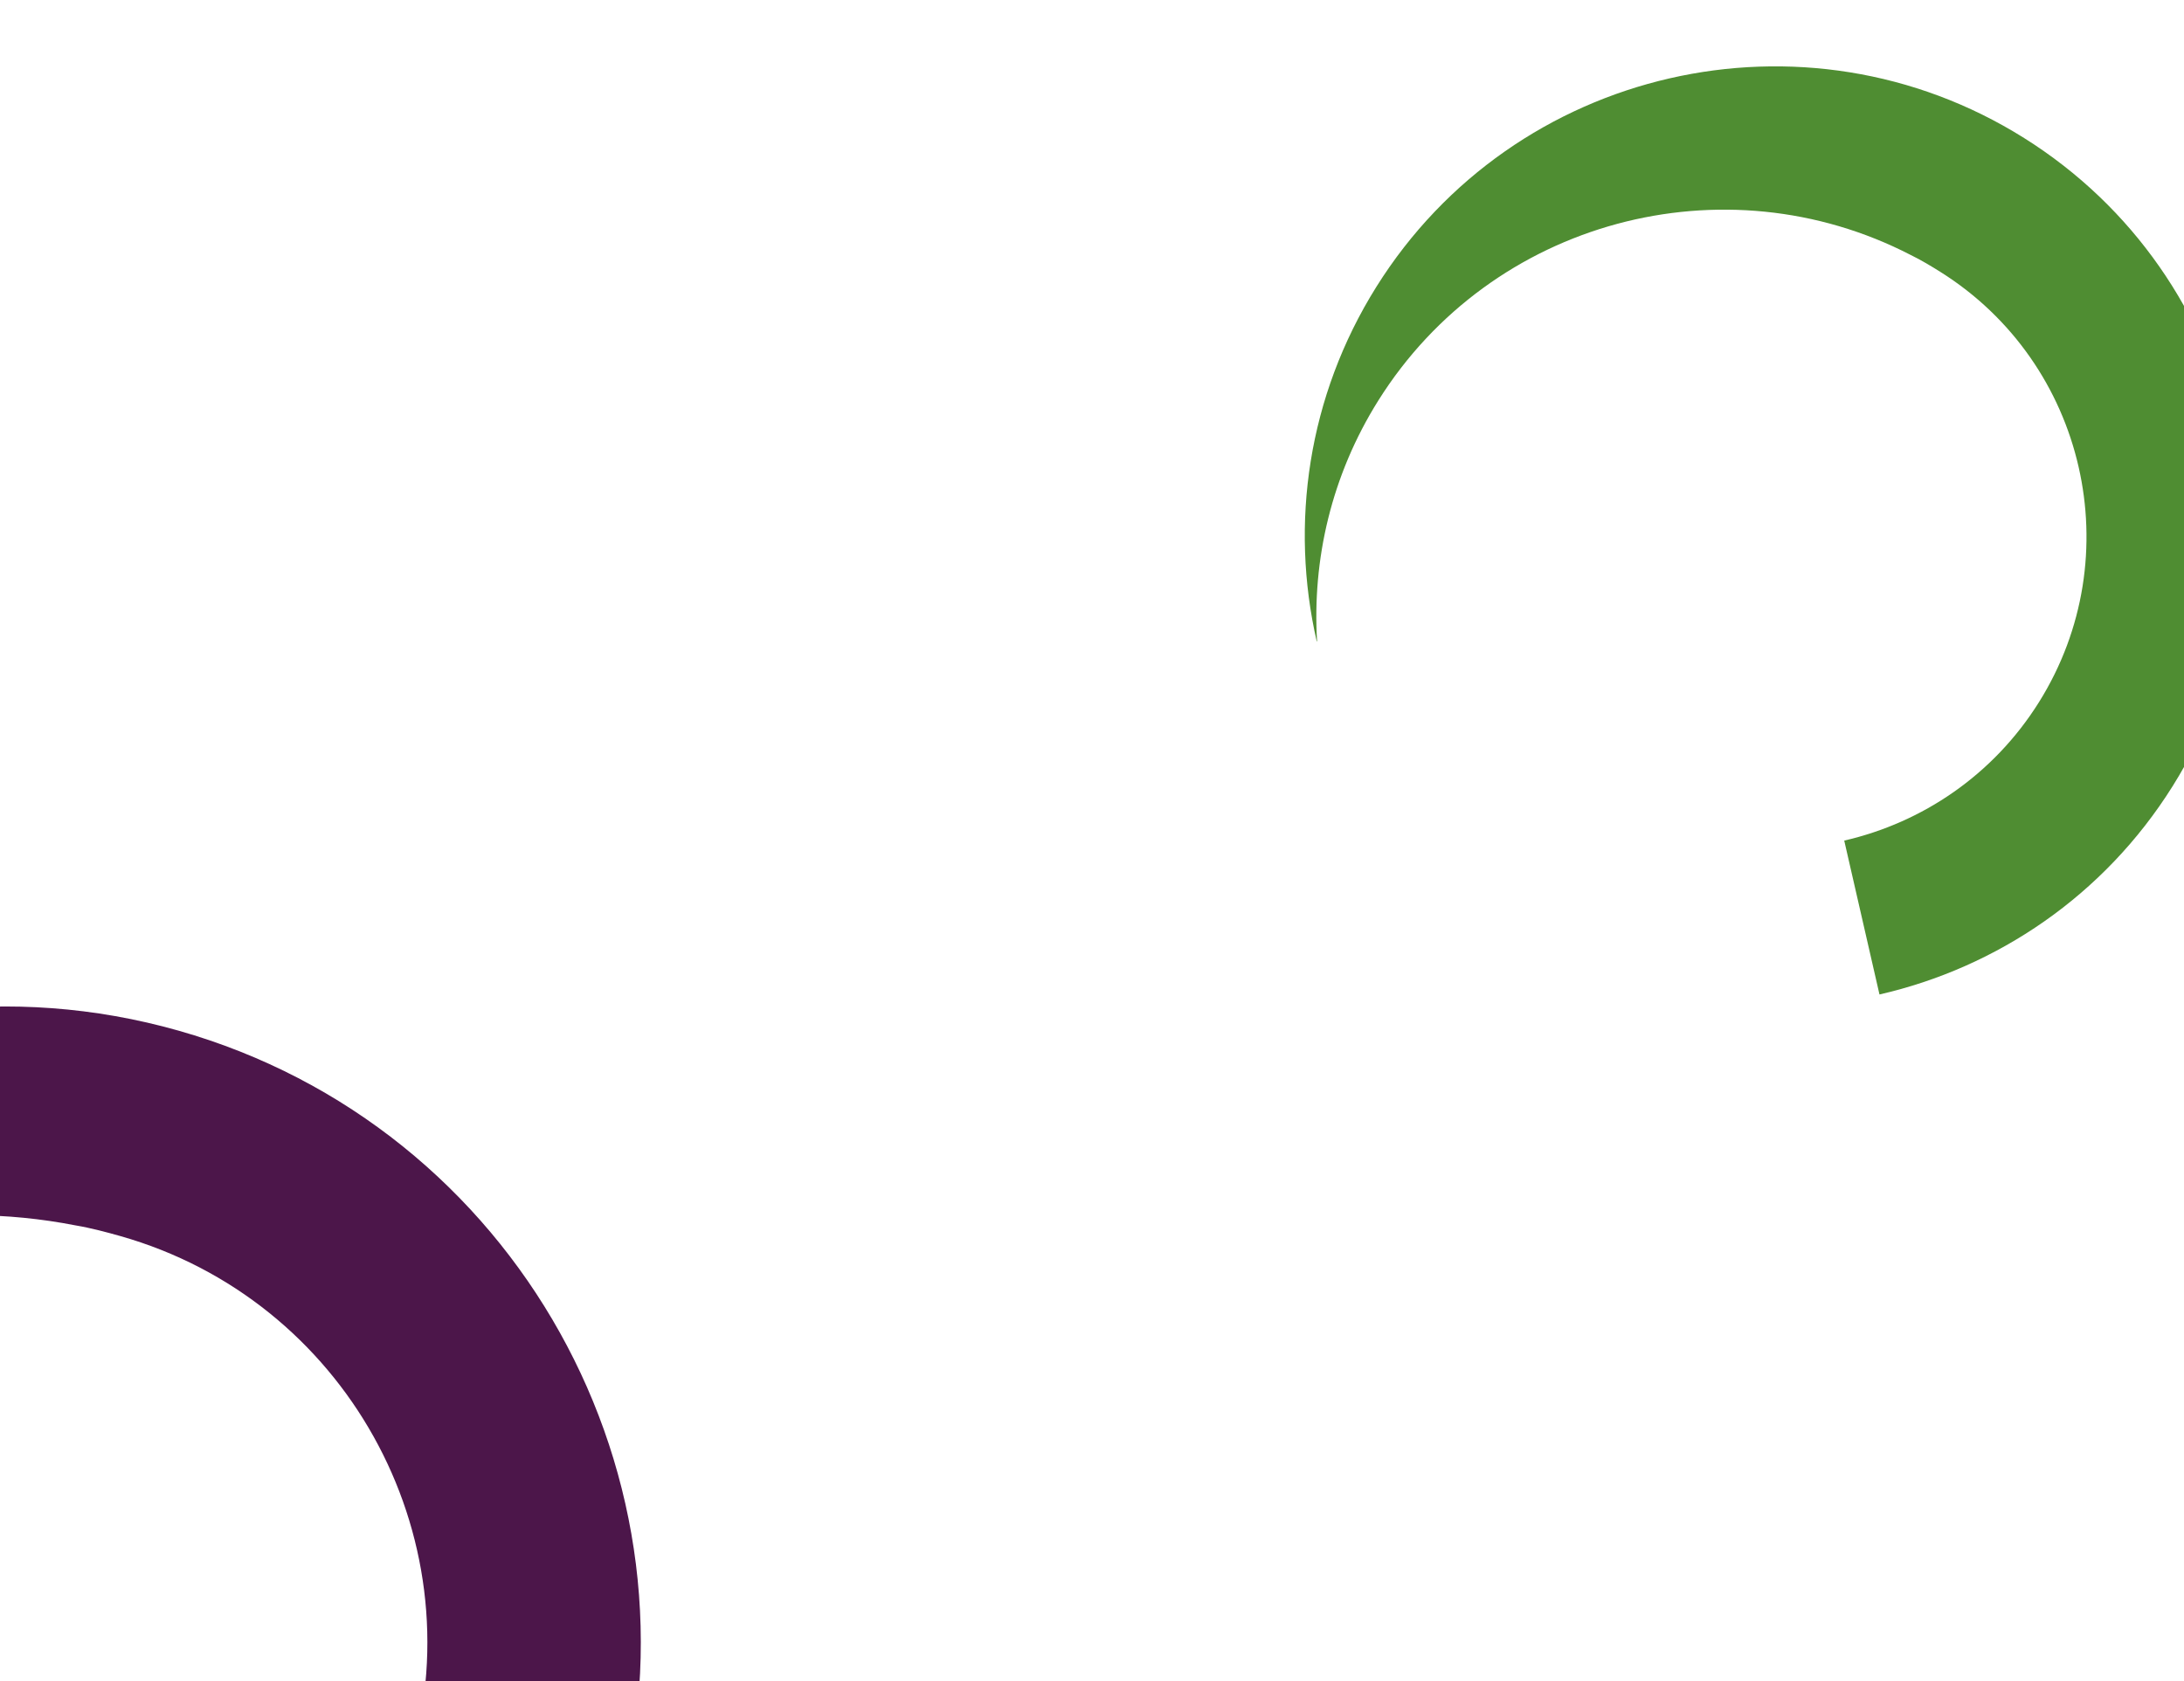 <svg width="1919" height="1477" viewBox="0 0 1919 1477" fill="none" xmlns="http://www.w3.org/2000/svg">
<rect x="0" y="0" width="1919" height="1477" fill="#333333" stroke="none"/>
<g clip-path="url(#clip0_1490_406)">
<rect width="1919" height="1477" fill="white"/>
<g clip-path="url(#clip1_1490_406)">
<path d="M185.412 1766.53L276.79 1930.29C401.628 1860.59 499.901 1743.34 541.854 1595.21C625.777 1298.91 453.092 989.512 156.903 905.499C-139.212 821.497 -448.432 994.188 -532.331 1290.48C-574.284 1438.61 -552.099 1590.04 -482.412 1714.93L-482.062 1714.72C-514.906 1623.03 -520.955 1520.78 -492.416 1419.95C-423.285 1175.91 -178.179 1028.73 66.536 1076.61C79.838 1078.84 94.27 1082.71 105.797 1085.98C302.48 1141.78 417.178 1347.23 361.442 1544C333.582 1642.36 268.324 1720.2 185.408 1766.51" fill="#4C164A"/>
</g>
<g clip-path="url(#clip2_1490_406)">
<path d="M1620.46 738.519L1651.43 873.709C1754.5 850.067 1848.56 787.164 1909.02 690.68C2029.95 497.678 1971.41 242.24 1778.5 121.261C1585.65 0.304 1330.34 58.893 1209.42 251.897C1148.96 348.381 1133.36 460.495 1156.98 563.598L1157.27 563.524C1152.93 491.619 1169.81 417.766 1210.95 352.09C1310.56 193.125 1515.07 139.378 1678.91 224.04C1687.89 228.381 1697.34 234.118 1704.85 238.827C1832.94 319.17 1871.84 488.792 1791.52 616.964C1751.38 681.033 1688.92 722.789 1620.46 738.502" fill="#4F8D32"/>
</g>
</g>
<defs>
<clipPath id="clip0_1490_406">
<rect width="1919" height="1477" fill="white"/>
</clipPath>
<clipPath id="clip1_1490_406">
<rect width="1116.4" height="1085.55" fill="white" transform="translate(-641.358 988.94) rotate(-9.928)"/>
</clipPath>
<clipPath id="clip2_1490_406">
<rect width="825.686" height="802.871" fill="white" transform="translate(1194.44 15.22) rotate(6.33)"/>
</clipPath>
</defs>
</svg>
